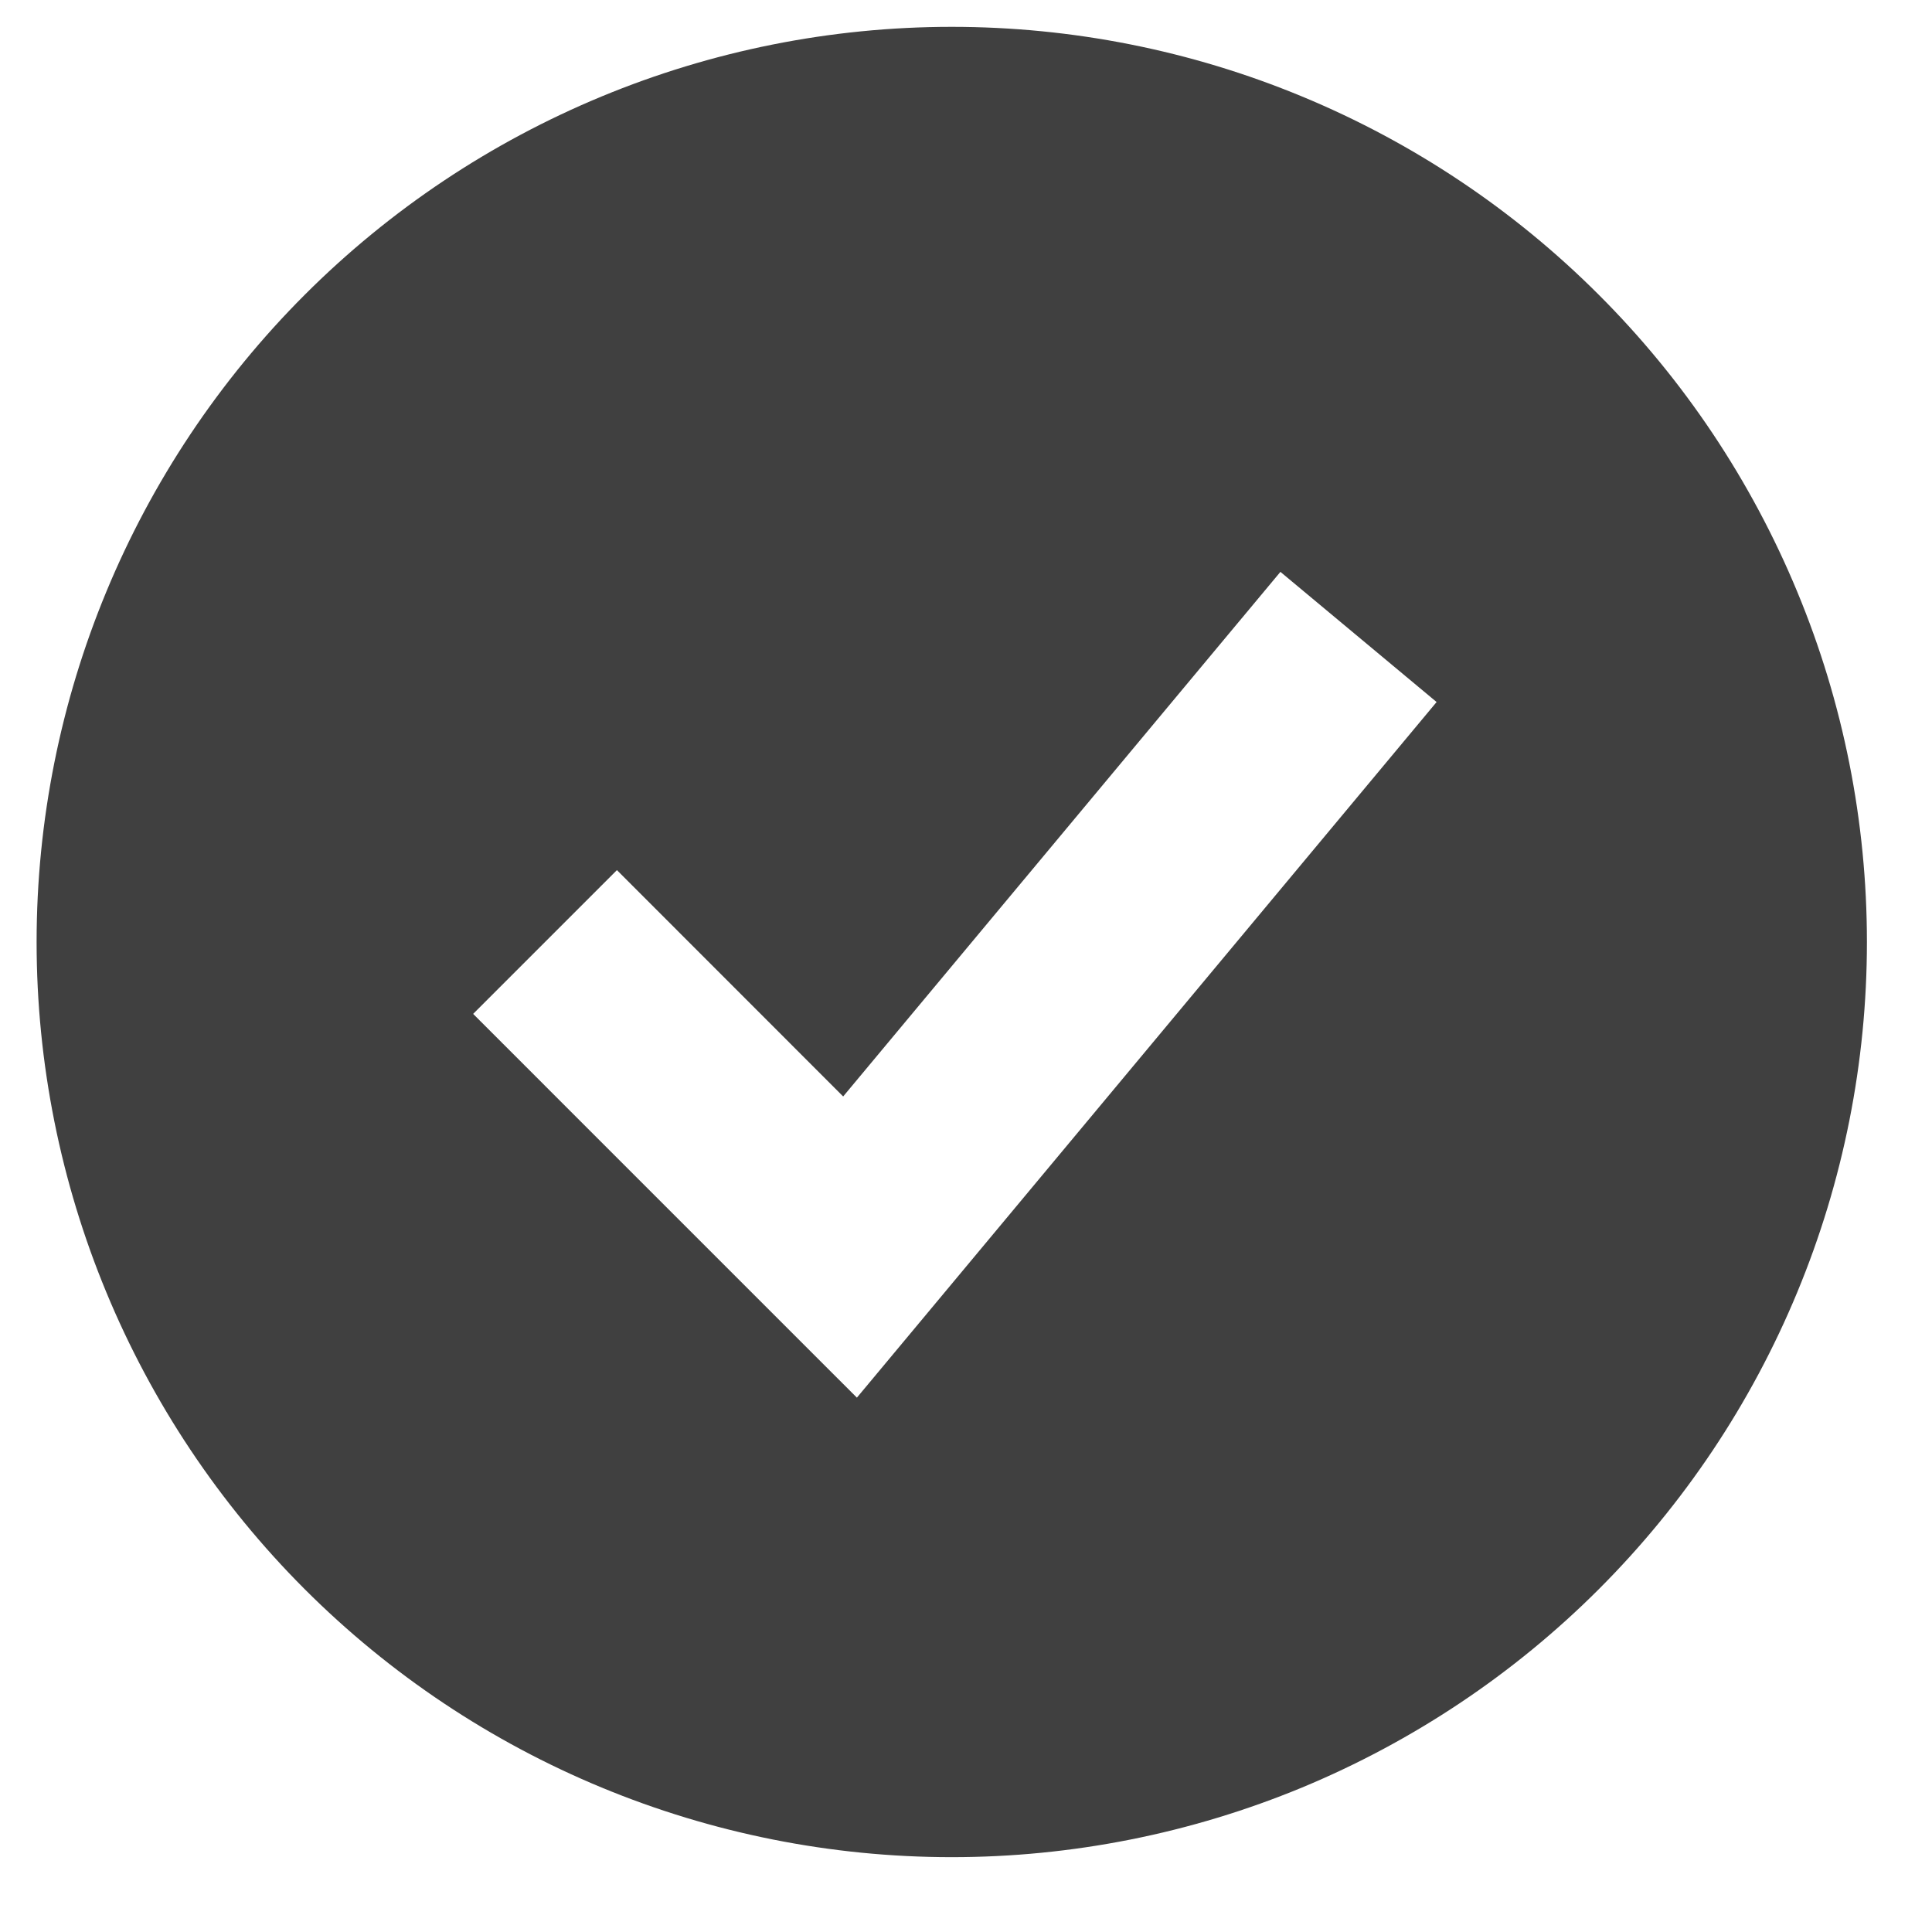<?xml version="1.0" encoding="UTF-8"?> <svg xmlns="http://www.w3.org/2000/svg" width="19" height="19" viewBox="0 0 19 19" fill="none"><path fill-rule="evenodd" clip-rule="evenodd" d="M9.36 18.264C10.542 18.264 11.713 18.031 12.805 17.579C13.896 17.126 14.889 16.463 15.724 15.628C16.56 14.792 17.223 13.8 17.675 12.708C18.128 11.616 18.36 10.446 18.36 9.264C18.36 8.082 18.128 6.911 17.675 5.82C17.223 4.728 16.56 3.735 15.724 2.9C14.889 2.064 13.896 1.401 12.805 0.949C11.713 0.496 10.542 0.264 9.36 0.264C6.973 0.264 4.684 1.212 2.996 2.9C1.309 4.588 0.36 6.877 0.36 9.264C0.36 11.651 1.309 13.94 2.996 15.628C4.684 17.316 6.973 18.264 9.36 18.264ZM9.128 12.904L14.128 6.904L12.592 5.624L8.292 10.783L6.067 8.557L4.653 9.971L7.653 12.971L8.427 13.745L9.128 12.904Z" fill="#404040"></path></svg> 